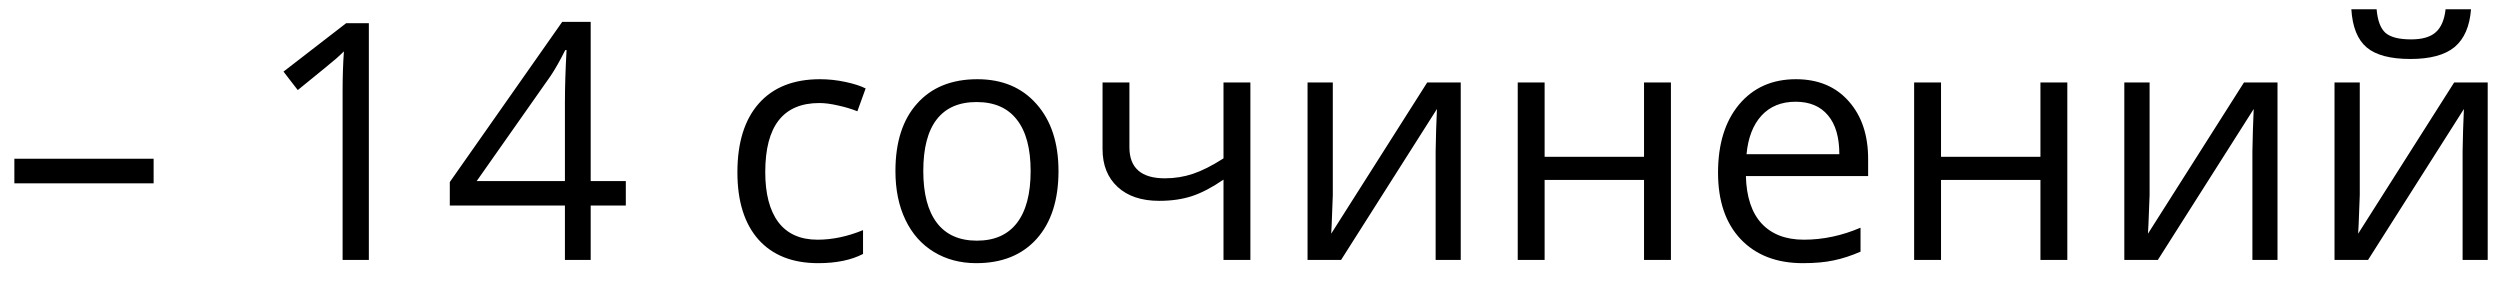<?xml version="1.0" encoding="UTF-8"?> <svg xmlns="http://www.w3.org/2000/svg" width="98" height="11" viewBox="0 0 98 11" fill="none"><path d="M0.563 7.187V6.222H6.022V7.187H0.563ZM14.459 10.19H13.43V3.575C13.43 3.025 13.447 2.505 13.481 2.014C13.392 2.103 13.293 2.196 13.183 2.293C13.073 2.39 12.569 2.803 11.672 3.531L11.113 2.807L13.57 0.909H14.459V10.19ZM24.532 8.057H23.155V10.19H22.145V8.057H17.632V7.136L22.038 0.858H23.155V7.098H24.532V8.057ZM22.145 7.098V4.013C22.145 3.408 22.167 2.725 22.209 1.963H22.158C21.955 2.369 21.765 2.706 21.587 2.972L18.686 7.098H22.145ZM32.073 10.316C31.066 10.316 30.285 10.008 29.731 9.39C29.181 8.768 28.906 7.889 28.906 6.755C28.906 5.592 29.185 4.692 29.744 4.058C30.306 3.423 31.106 3.105 32.143 3.105C32.477 3.105 32.812 3.141 33.146 3.213C33.48 3.285 33.743 3.37 33.933 3.467L33.609 4.362C33.377 4.269 33.123 4.193 32.848 4.134C32.573 4.07 32.329 4.039 32.118 4.039C30.704 4.039 29.998 4.94 29.998 6.743C29.998 7.597 30.169 8.253 30.512 8.71C30.859 9.167 31.371 9.396 32.048 9.396C32.628 9.396 33.222 9.271 33.831 9.021V9.955C33.366 10.196 32.78 10.316 32.073 10.316ZM41.493 6.705C41.493 7.839 41.208 8.725 40.636 9.364C40.065 9.999 39.276 10.316 38.269 10.316C37.647 10.316 37.094 10.17 36.612 9.878C36.129 9.586 35.757 9.167 35.495 8.622C35.232 8.076 35.101 7.437 35.101 6.705C35.101 5.57 35.385 4.688 35.952 4.058C36.519 3.423 37.306 3.105 38.313 3.105C39.286 3.105 40.059 3.429 40.63 4.077C41.205 4.724 41.493 5.6 41.493 6.705ZM36.193 6.705C36.193 7.593 36.371 8.27 36.726 8.736C37.081 9.201 37.604 9.434 38.294 9.434C38.984 9.434 39.506 9.203 39.862 8.742C40.221 8.277 40.401 7.597 40.401 6.705C40.401 5.82 40.221 5.149 39.862 4.692C39.506 4.231 38.98 4 38.281 4C37.592 4 37.071 4.227 36.72 4.68C36.368 5.132 36.193 5.807 36.193 6.705ZM44.273 3.232V5.771C44.273 6.584 44.737 6.99 45.664 6.99C46.049 6.99 46.417 6.931 46.768 6.812C47.119 6.694 47.517 6.493 47.961 6.209V3.232H49.015V10.19H47.961V7.041C47.517 7.346 47.105 7.562 46.724 7.688C46.347 7.811 45.92 7.873 45.441 7.873C44.747 7.873 44.204 7.691 43.81 7.327C43.416 6.963 43.22 6.47 43.22 5.848V3.232H44.273ZM52.246 3.232V7.644L52.202 8.799L52.183 9.161L55.947 3.232H57.261V10.19H56.277V5.937L56.296 5.099L56.328 4.273L52.57 10.19H51.256V3.232H52.246ZM60.549 3.232V6.146H64.446V3.232H65.5V10.19H64.446V7.054H60.549V10.19H59.495V3.232H60.549ZM70.673 10.316C69.645 10.316 68.832 10.003 68.236 9.377C67.643 8.751 67.347 7.881 67.347 6.768C67.347 5.647 67.622 4.756 68.172 4.096C68.727 3.436 69.469 3.105 70.4 3.105C71.272 3.105 71.962 3.393 72.47 3.969C72.978 4.54 73.231 5.295 73.231 6.235V6.901H68.439C68.46 7.718 68.665 8.338 69.055 8.761C69.448 9.184 70.001 9.396 70.711 9.396C71.46 9.396 72.201 9.239 72.933 8.926V9.866C72.561 10.027 72.207 10.141 71.873 10.209C71.543 10.28 71.143 10.316 70.673 10.316ZM70.388 3.988C69.829 3.988 69.383 4.17 69.048 4.534C68.718 4.898 68.524 5.401 68.464 6.044H72.102C72.102 5.38 71.954 4.872 71.657 4.521C71.361 4.166 70.938 3.988 70.388 3.988ZM76.088 3.232V6.146H79.985V3.232H81.039V10.19H79.985V7.054H76.088V10.19H75.034V3.232H76.088ZM84.264 3.232V7.644L84.219 8.799L84.2 9.161L87.964 3.232H89.278V10.19H88.294V5.937L88.314 5.099L88.345 4.273L84.587 10.19H83.273V3.232H84.264ZM92.503 3.232V7.644L92.459 8.799L92.439 9.161L96.204 3.232H97.518V10.19H96.534V5.937L96.553 5.099L96.585 4.273L92.827 10.19H91.513V3.232H92.503ZM94.49 2.312C93.707 2.312 93.136 2.162 92.776 1.861C92.416 1.557 92.215 1.057 92.173 0.363H93.163C93.201 0.803 93.315 1.11 93.506 1.284C93.701 1.457 94.037 1.544 94.515 1.544C94.951 1.544 95.273 1.451 95.48 1.265C95.692 1.078 95.821 0.778 95.867 0.363H96.864C96.813 1.032 96.599 1.525 96.223 1.842C95.846 2.155 95.268 2.312 94.49 2.312Z" fill="black"></path></svg> 